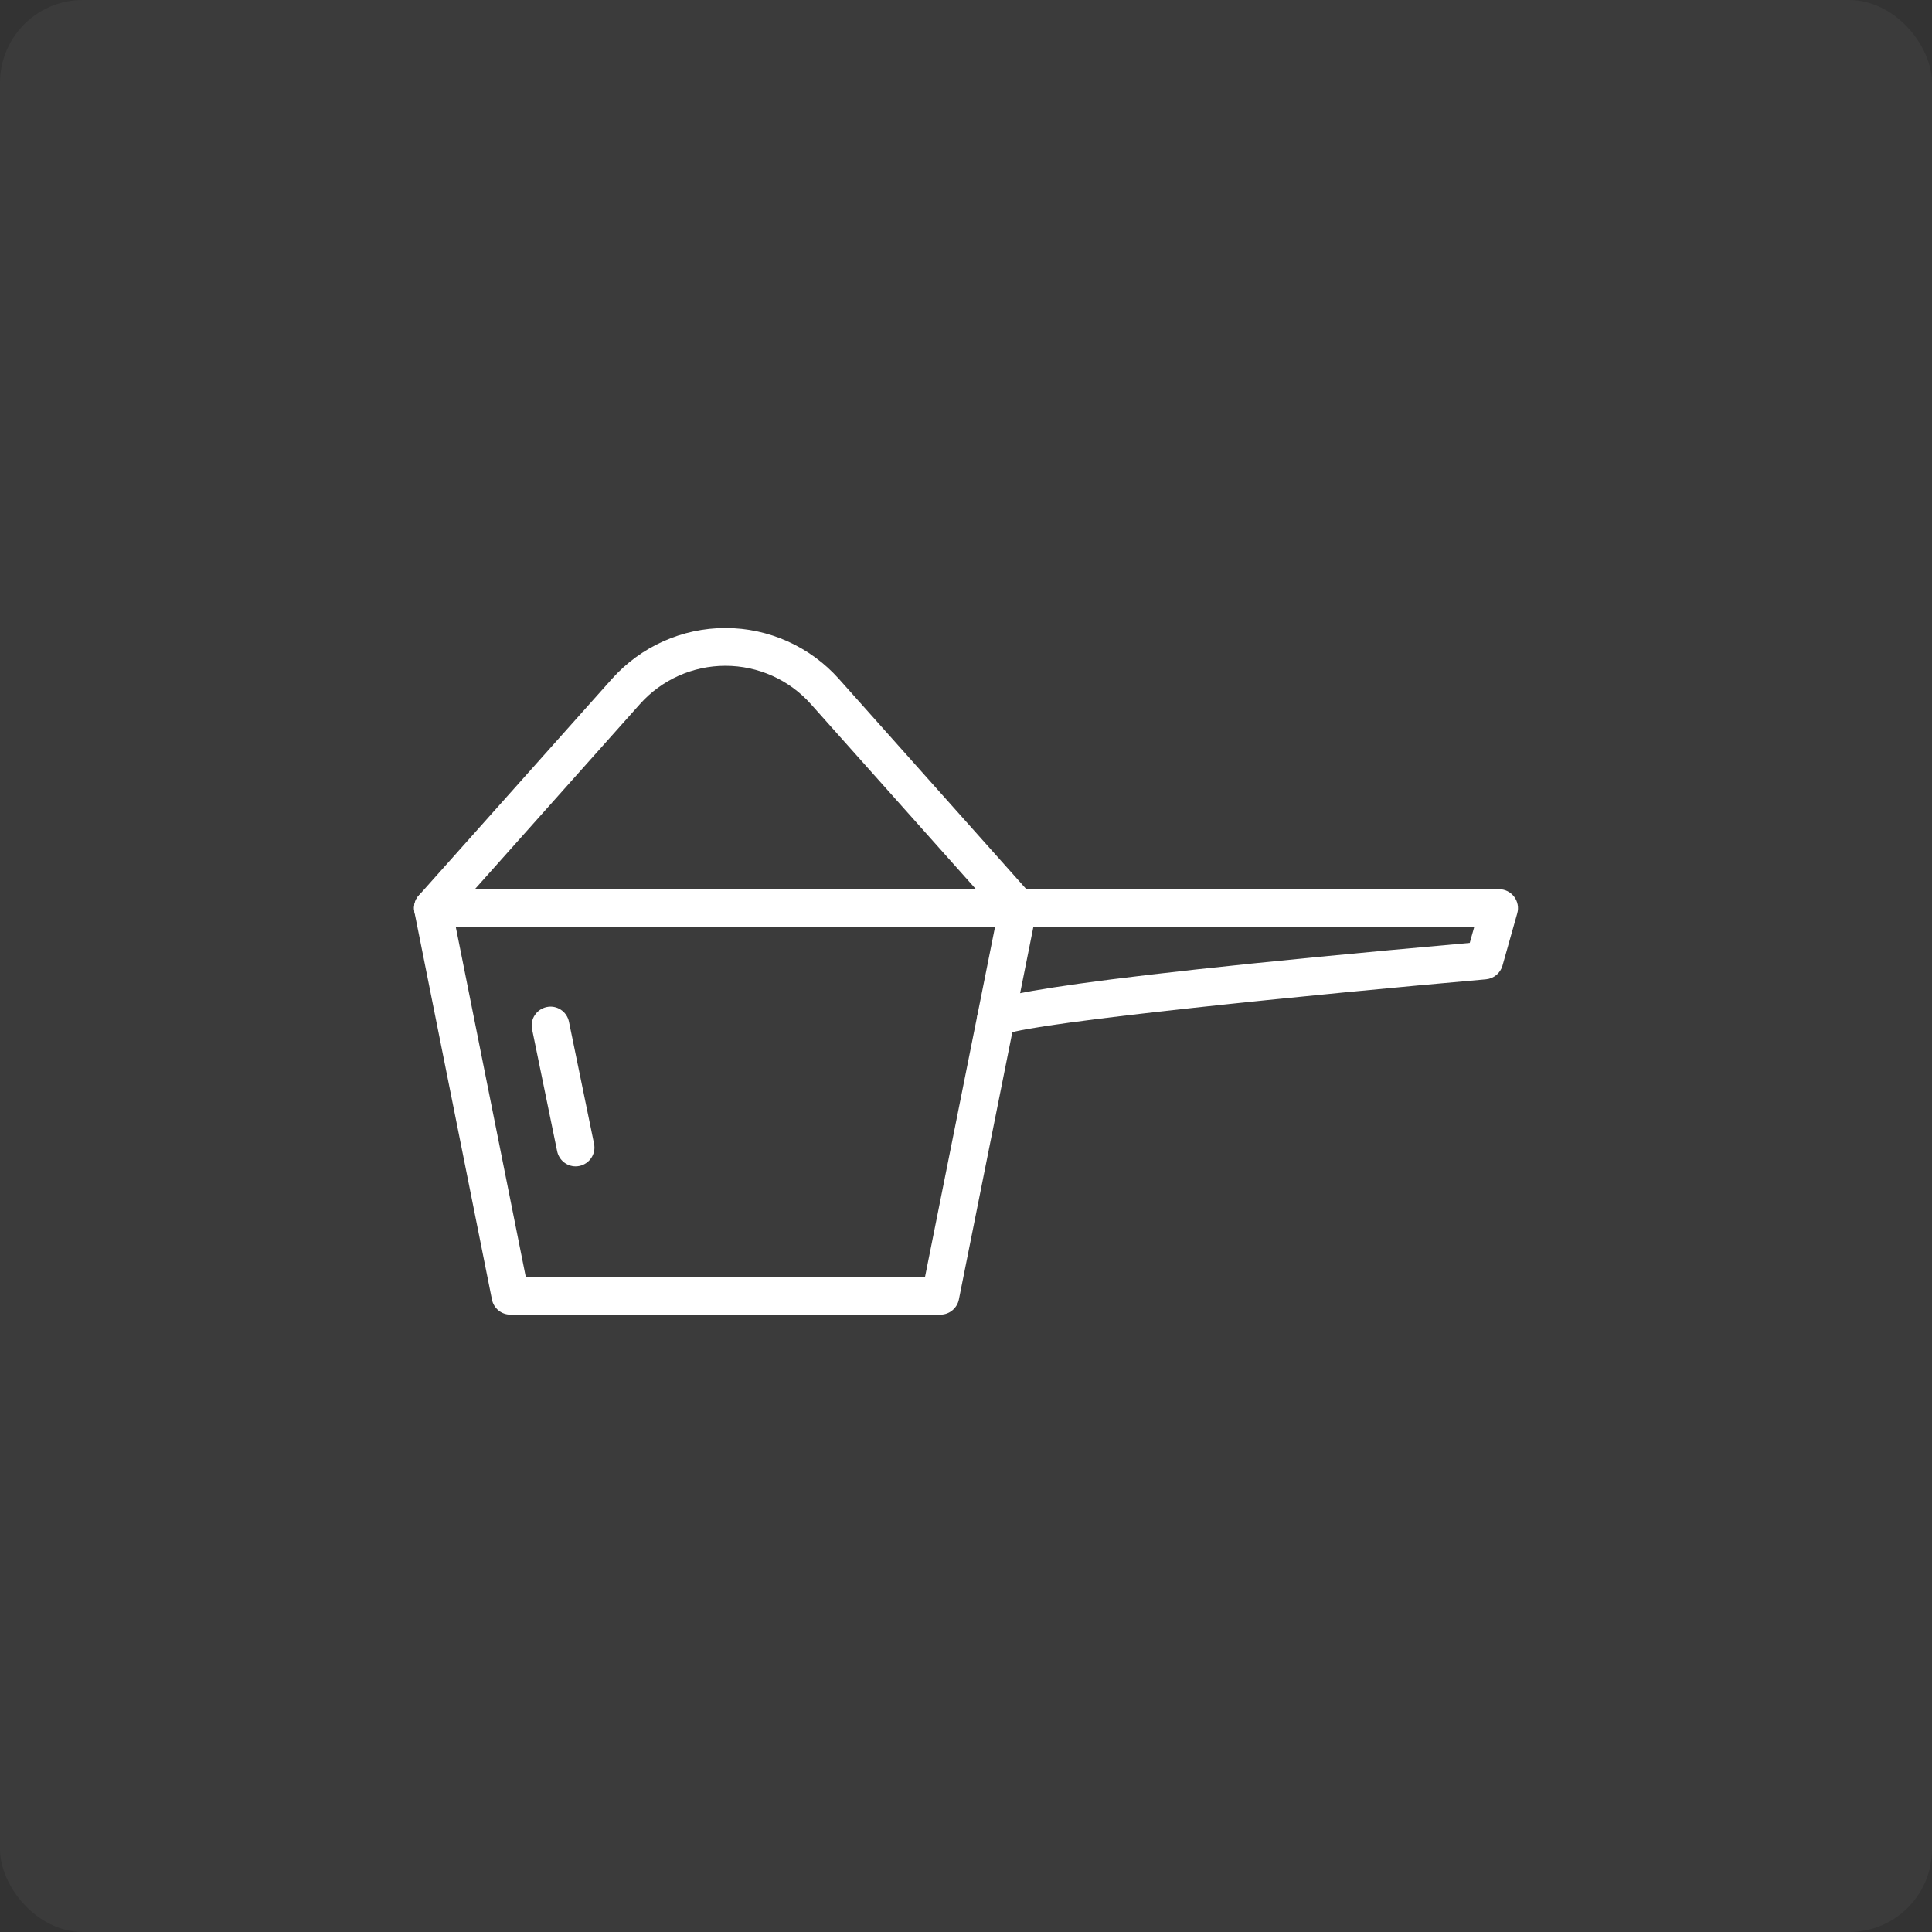 <svg width="140" height="140" viewBox="0 0 140 140" fill="none" xmlns="http://www.w3.org/2000/svg">
<rect x="0" y="0" width="140" height="140" fill="#333333" stroke="none"/>
<rect width="140" height="140" rx="6" fill="white" fill-opacity="0.04"></rect>
<path d="M68.147 95.264H36.983C36.337 95.264 35.774 94.81 35.647 94.164L30.028 66.073C29.946 65.673 30.055 65.254 30.31 64.936C30.574 64.618 30.955 64.436 31.364 64.436H73.766C74.175 64.436 74.566 64.618 74.82 64.936C75.084 65.254 75.184 65.663 75.102 66.073L69.484 94.164C69.357 94.801 68.793 95.264 68.147 95.264ZM53.338 92.537H67.029L72.102 67.173H33.028L38.101 92.537H53.347H53.338Z" fill="white"></path>
<path d="M72.175 75.164C71.839 75.164 71.493 75.037 71.23 74.782C70.684 74.264 70.666 73.4 71.184 72.855C71.584 72.436 72.648 71.327 106.503 68.327L106.831 67.163H73.766C73.375 67.163 73.011 67 72.748 66.709L58.756 51.018C57.184 49.254 54.929 48.245 52.565 48.245C50.202 48.245 47.947 49.254 46.374 51.018L32.383 66.709C31.883 67.273 31.019 67.318 30.456 66.818C29.892 66.318 29.846 65.454 30.346 64.891L44.338 49.199C46.429 46.854 49.429 45.508 52.565 45.508C55.702 45.508 58.702 46.854 60.793 49.199L74.375 64.436H108.631C109.058 64.436 109.458 64.636 109.722 64.982C109.976 65.318 110.067 65.763 109.949 66.173L108.876 69.973C108.722 70.518 108.249 70.909 107.685 70.964C95.358 72.046 75.166 74.064 72.948 74.918C72.72 75.082 72.448 75.155 72.175 75.155V75.164Z" fill="white"></path>
<path d="M41.711 84.519C41.074 84.519 40.511 84.073 40.374 83.428L38.556 74.582C38.401 73.846 38.883 73.127 39.62 72.973C40.347 72.818 41.074 73.291 41.229 74.036L43.047 82.882C43.201 83.618 42.72 84.337 41.983 84.491C41.892 84.51 41.801 84.519 41.711 84.519Z" fill="white"></path>
</svg>
